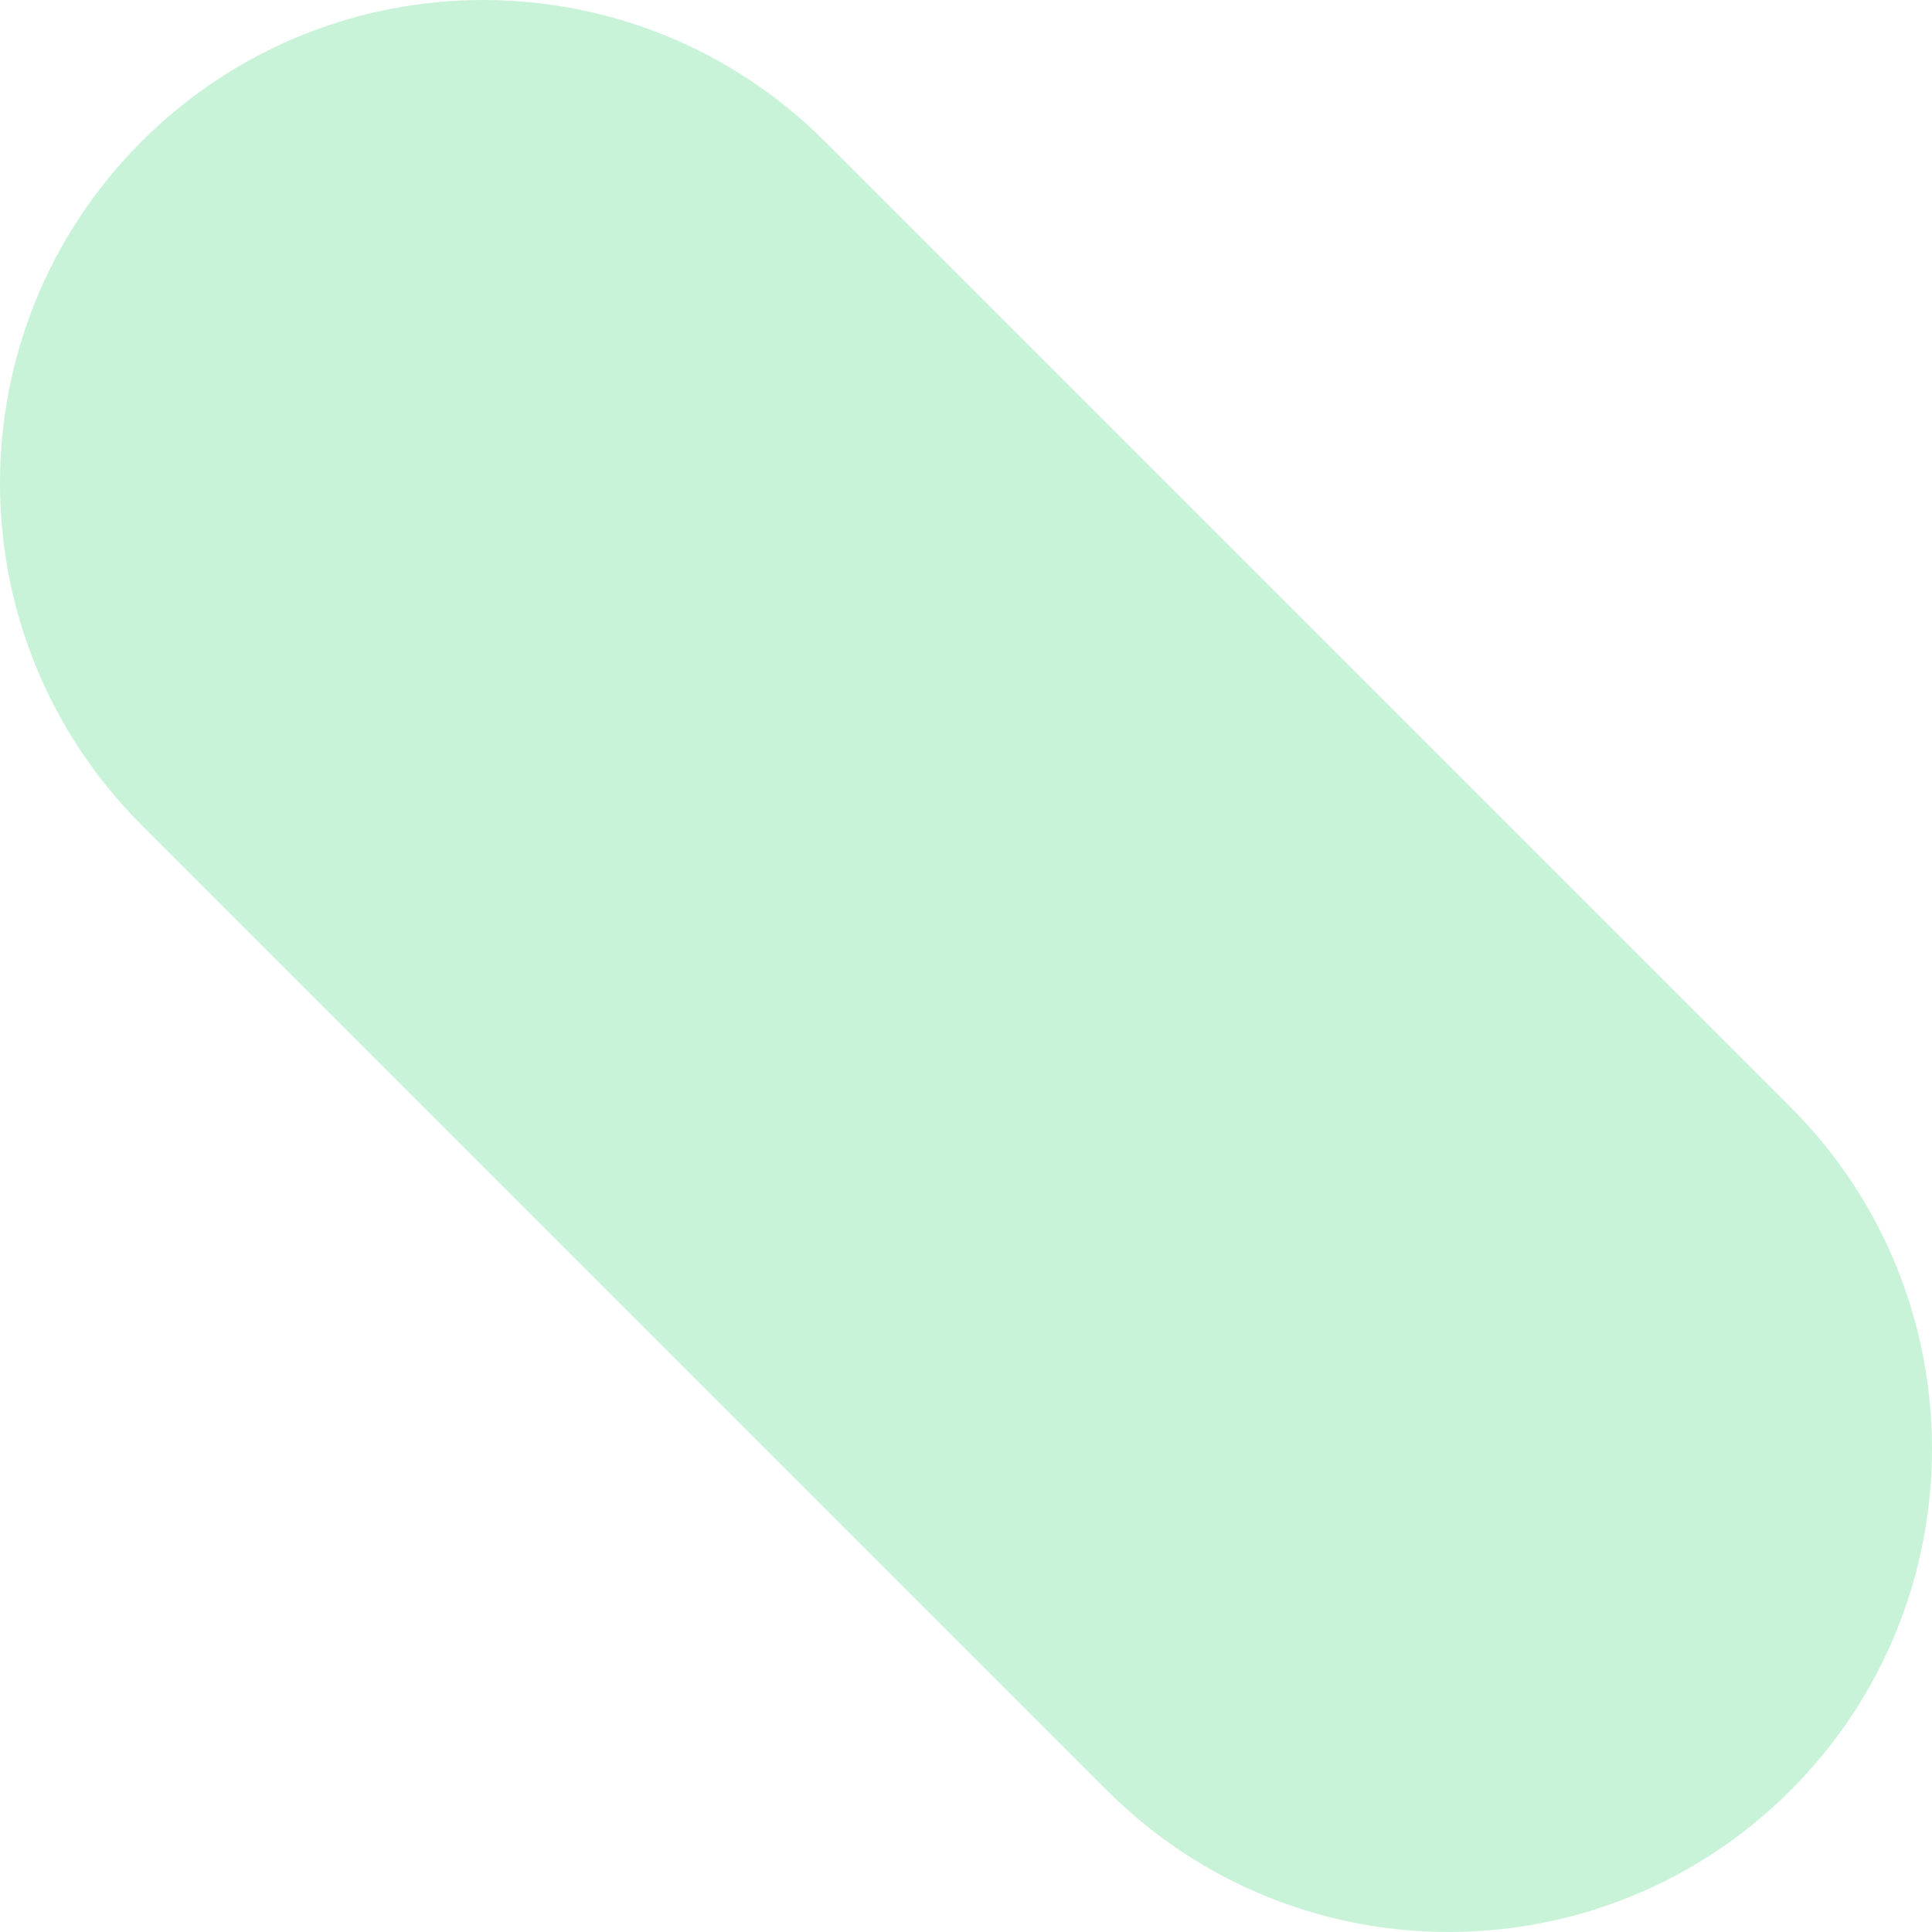 <?xml version="1.0" encoding="UTF-8"?> <svg xmlns="http://www.w3.org/2000/svg" width="160" height="160" viewBox="0 0 160 160" fill="none"> <path d="M11.722 11.722C-3.908 27.351 -3.908 52.692 11.722 68.321L91.679 148.278C107.308 163.907 132.648 163.907 148.277 148.278C163.907 132.649 163.907 107.308 148.277 91.679L68.32 11.722C52.691 -3.907 27.351 -3.907 11.722 11.722Z" fill="#25D366" fill-opacity="0.25"></path> </svg> 